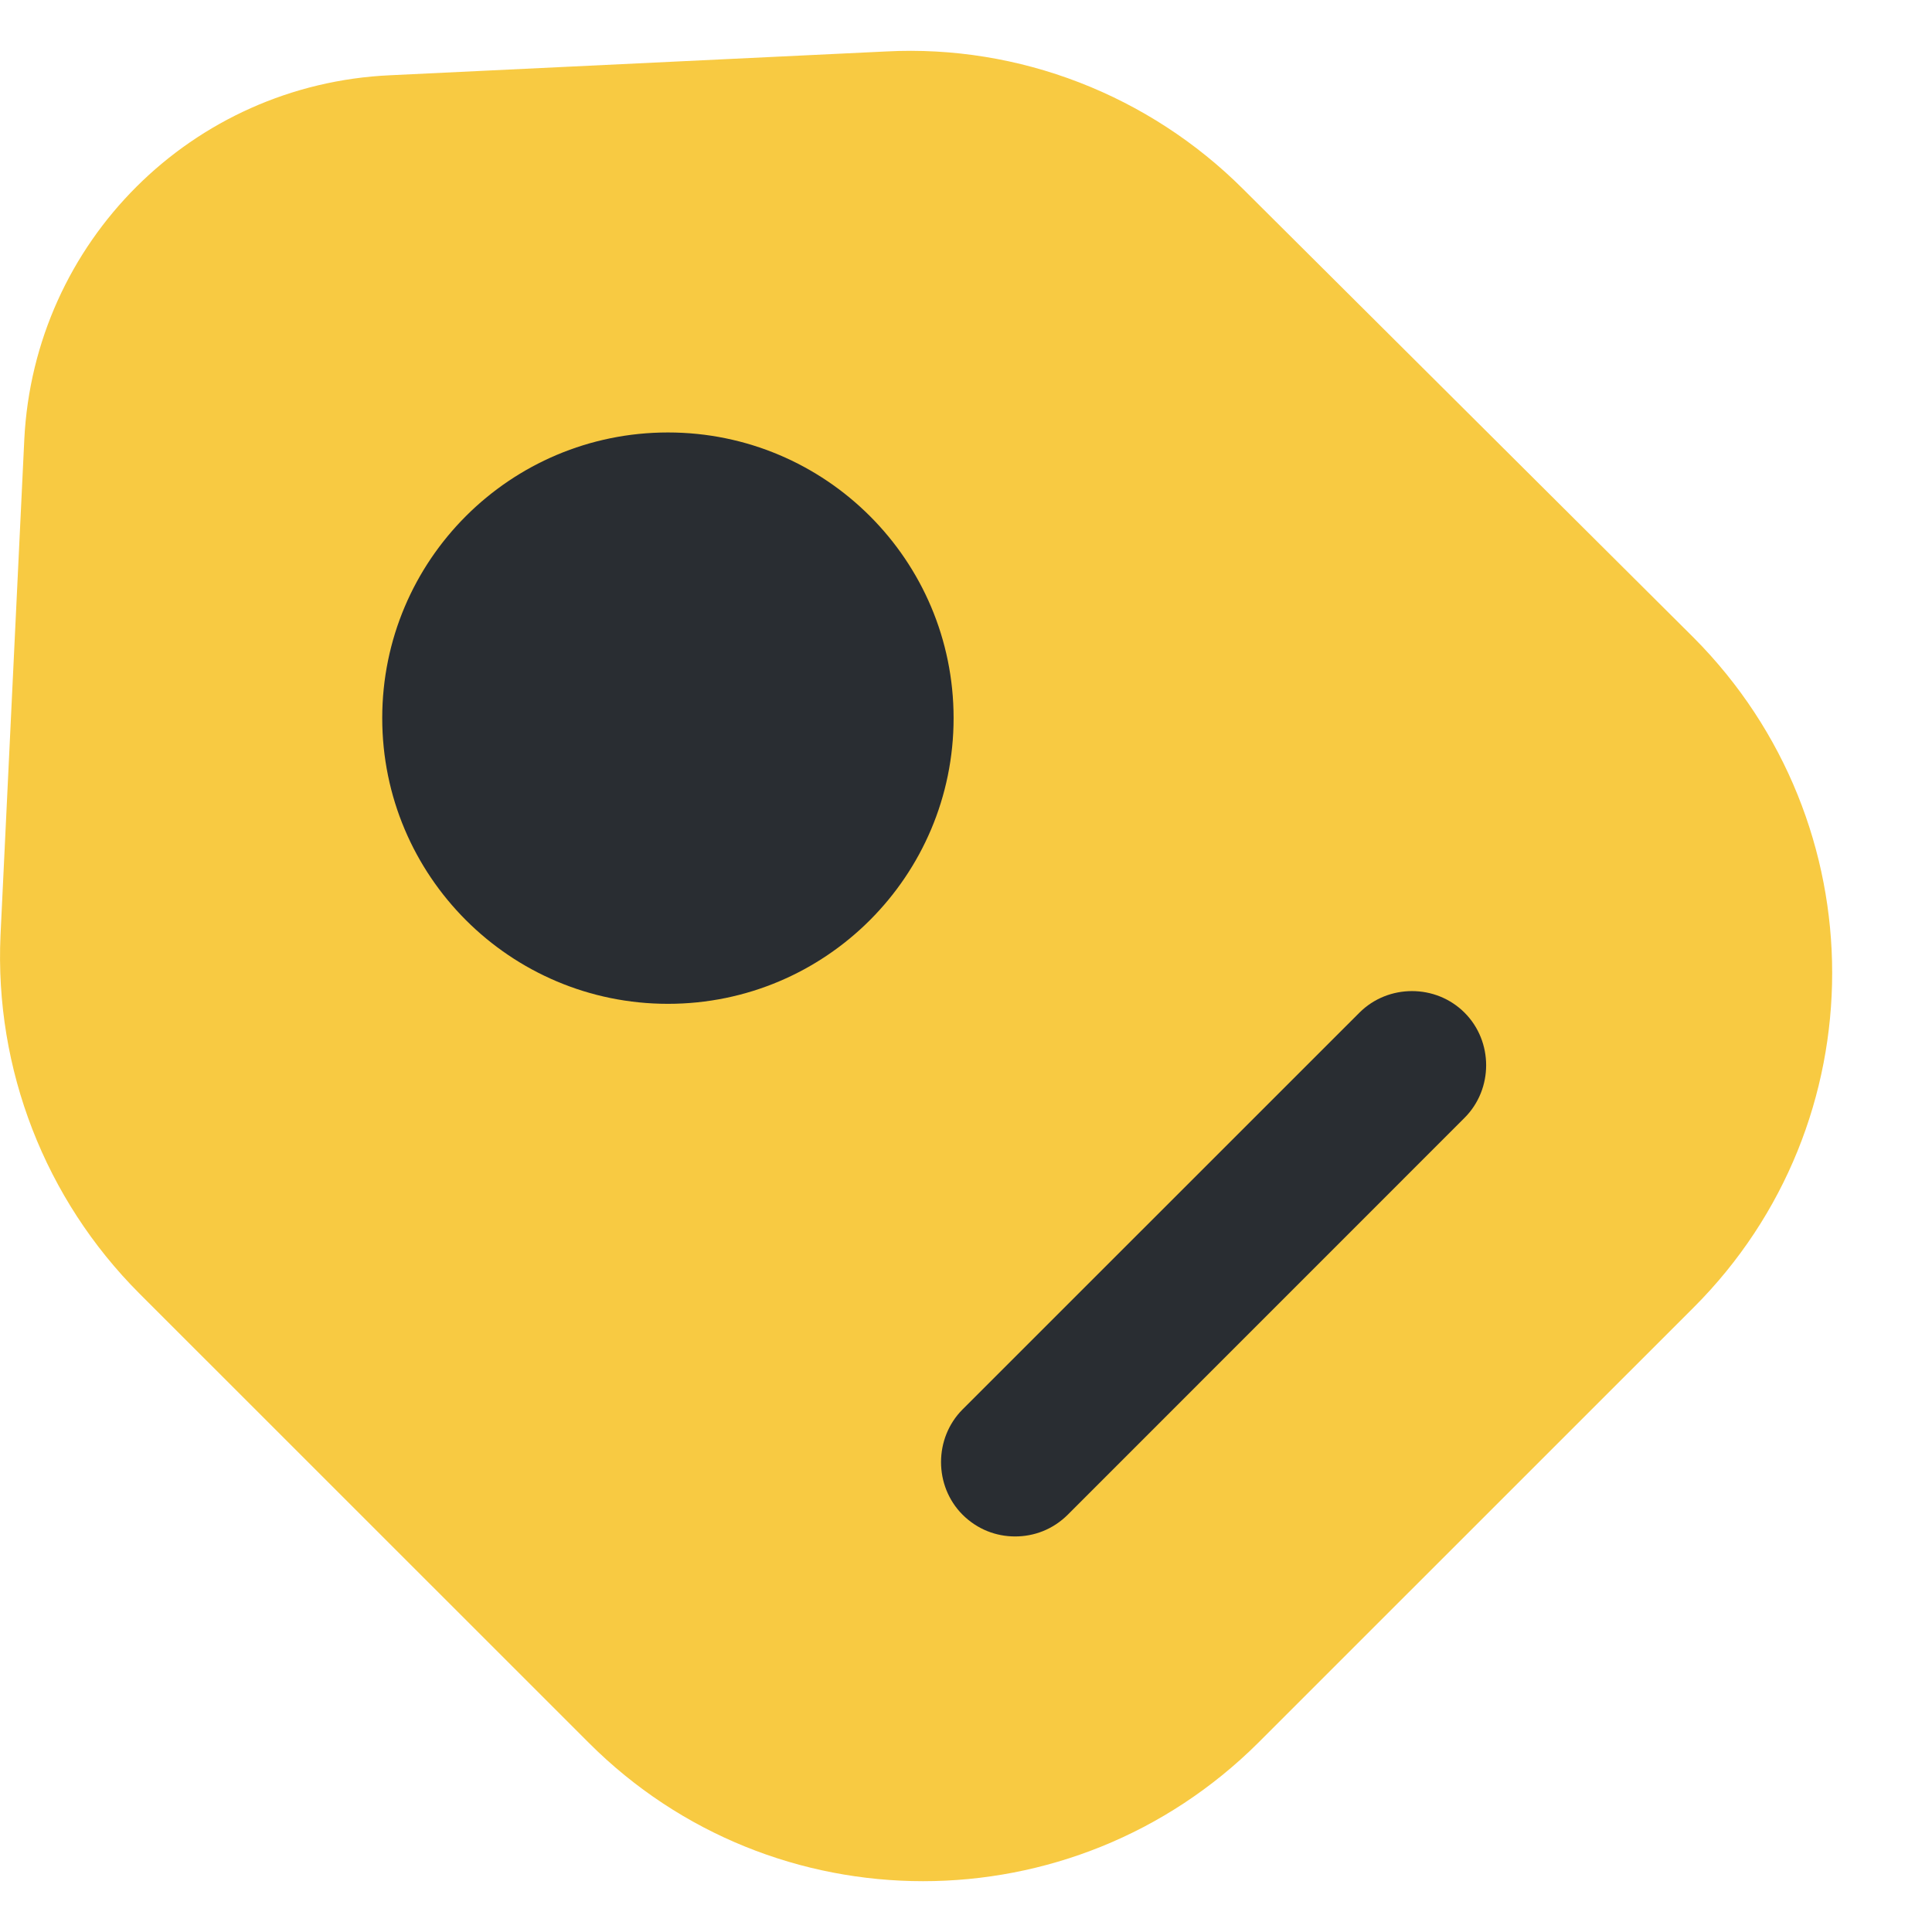 <svg width="24" height="24" viewBox="0 0 19 19" fill="none" xmlns="http://www.w3.org/2000/svg">
    <path d="M1.37 12.72L5.79 17.139C7.604 18.954 10.55 18.954 12.374 17.139L16.657 12.857C18.472 11.042 18.472 8.096 16.657 6.272L12.228 1.862C11.301 0.935 10.023 0.438 8.716 0.506L3.838 0.74C1.887 0.828 0.336 2.379 0.239 4.321L0.005 9.198C-0.054 10.515 0.444 11.793 1.37 12.72Z" fill="#F8CA42"/>
    <path d="M6.569 9.872C8.12 9.872 9.378 8.614 9.378 7.062C9.378 5.51 8.12 4.253 6.569 4.253C5.017 4.253 3.759 5.51 3.759 7.062C3.759 8.614 5.017 9.872 6.569 9.872Z" fill="#292D32"/>
    <path d="M9.983 15.11C9.798 15.11 9.613 15.042 9.466 14.896C9.184 14.613 9.184 14.144 9.466 13.861L13.369 9.959C13.652 9.676 14.12 9.676 14.403 9.959C14.686 10.242 14.686 10.71 14.403 10.993L10.501 14.896C10.354 15.042 10.169 15.11 9.983 15.11Z" fill="#292D32"/>
</svg>